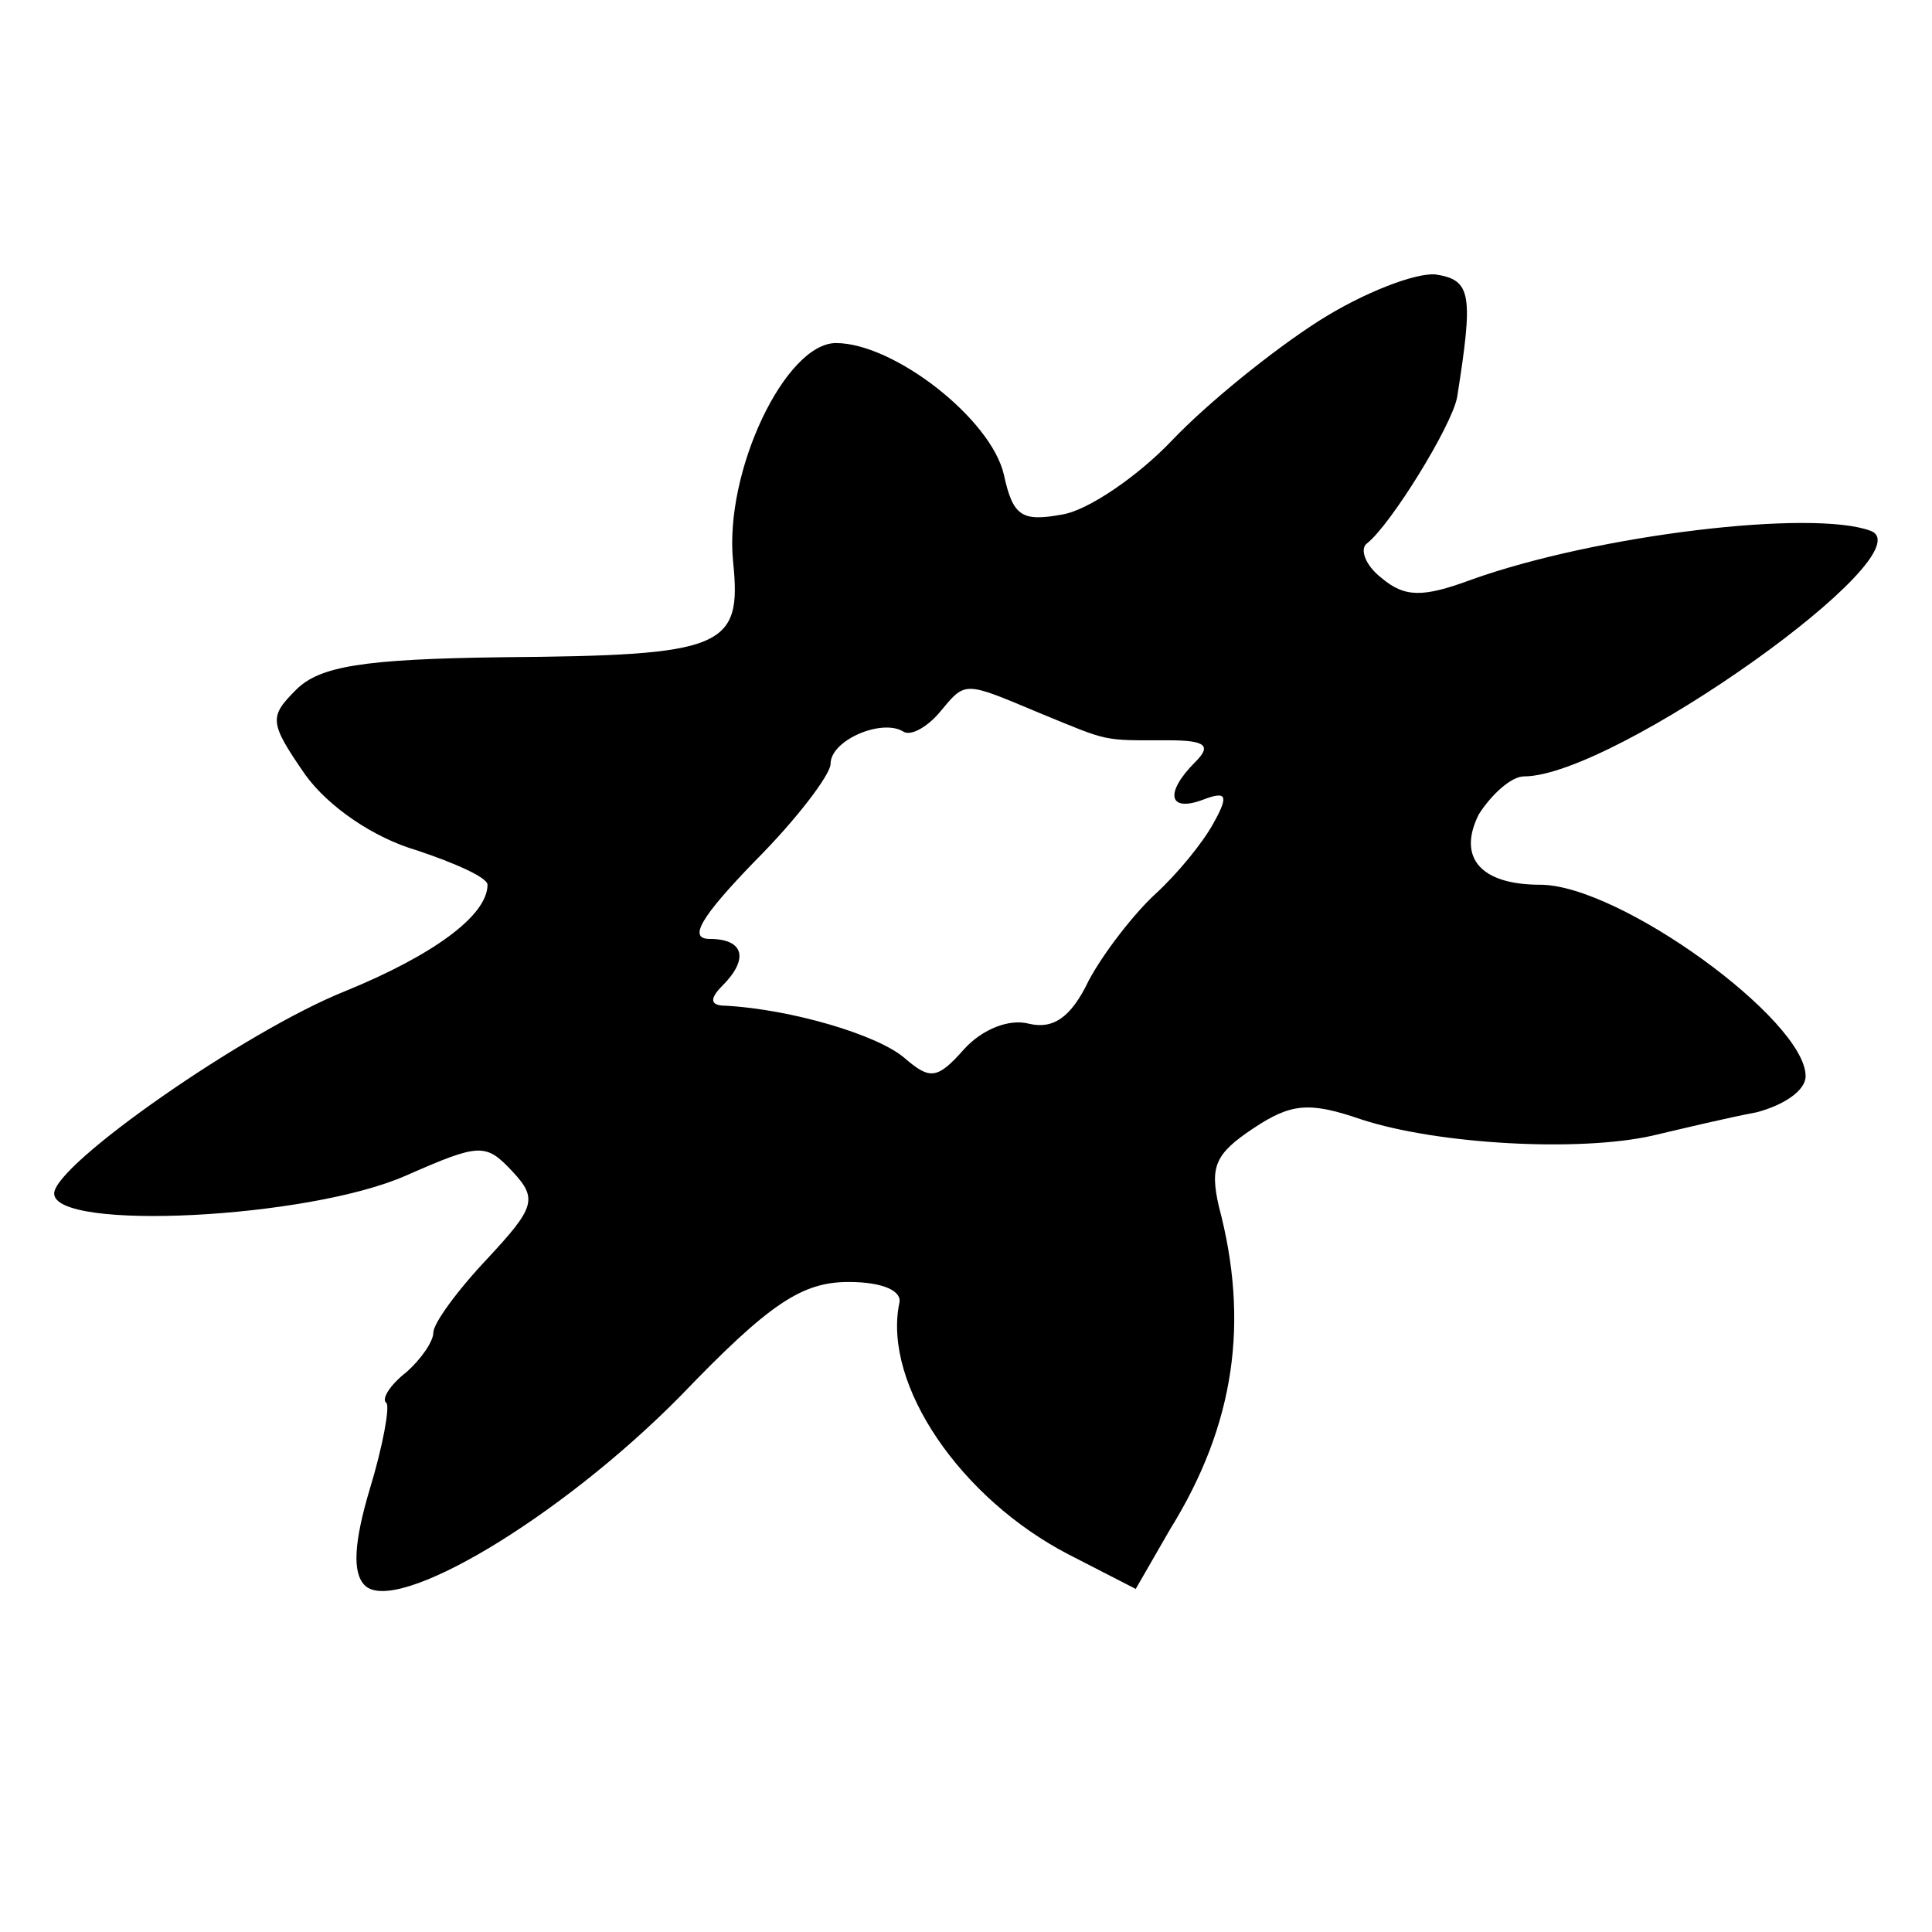 <?xml version="1.0" encoding="UTF-8" standalone="no"?>
<svg xmlns="http://www.w3.org/2000/svg" version="1.0" width="107pt" height="107pt" viewBox="0 0 107 107" preserveAspectRatio="xMidYMid meet">
  <g transform="translate(0,107) scale(0.1,-0.1)" fill="#000000" stroke="none">
    <path d="M730 892 c-25 -16 -61 -45 -81 -66 -19 -20 -47 -39 -61 -41 -22 -4 -27 -1 -32 22 -7 31 -61 73 -93 73 -28 0 -62 -71 -57 -121 5 -48 -5 -52 -128 -53 -77 -1 -101 -5 -114 -18 -15 -15 -15 -18 5 -47 13 -18 38 -35 62 -42 21 -7 39 -15 39 -19 0 -17 -30 -39 -79 -59 -55 -22 -161 -96 -161 -112 0 -21 141 -14 195 10 41 18 44 18 59 2 14 -15 12 -20 -14 -48 -17 -18 -30 -36 -30 -41 0 -5 -7 -15 -15 -22 -9 -7 -14 -15 -11 -17 2 -2 -2 -24 -9 -47 -9 -30 -10 -47 -3 -54 17 -17 108 37 175 105 49 51 67 63 93 63 19 0 30 -5 28 -12 -9 -45 34 -108 94 -139 l37 -19 19 33 c36 58 44 115 27 179 -5 22 -2 29 19 43 21 14 31 15 60 5 43 -14 121 -18 161 -9 17 4 42 10 58 13 15 4 27 12 27 20 0 31 -103 106 -147 106 -33 0 -46 15 -34 39 7 11 18 21 25 21 50 0 224 124 192 136 -32 12 -151 -2 -221 -27 -27 -10 -37 -10 -50 1 -9 7 -12 16 -8 19 13 10 47 65 50 81 9 57 8 65 -12 68 -11 1 -40 -10 -65 -26z m-154 -217 c39 -16 34 -15 71 -15 21 0 24 -3 15 -12 -17 -17 -15 -28 4 -21 13 5 15 3 6 -13 -6 -11 -20 -28 -32 -39 -12 -11 -29 -33 -37 -48 -10 -21 -20 -27 -33 -24 -11 3 -26 -3 -36 -14 -15 -17 -19 -17 -33 -5 -15 13 -63 27 -99 29 -9 0 -9 4 -2 11 15 15 12 26 -7 26 -12 0 -5 12 25 43 23 23 42 48 42 54 0 13 28 25 40 18 4 -3 13 2 20 10 15 18 13 18 56 0z"></path>
  </g>
</svg>
